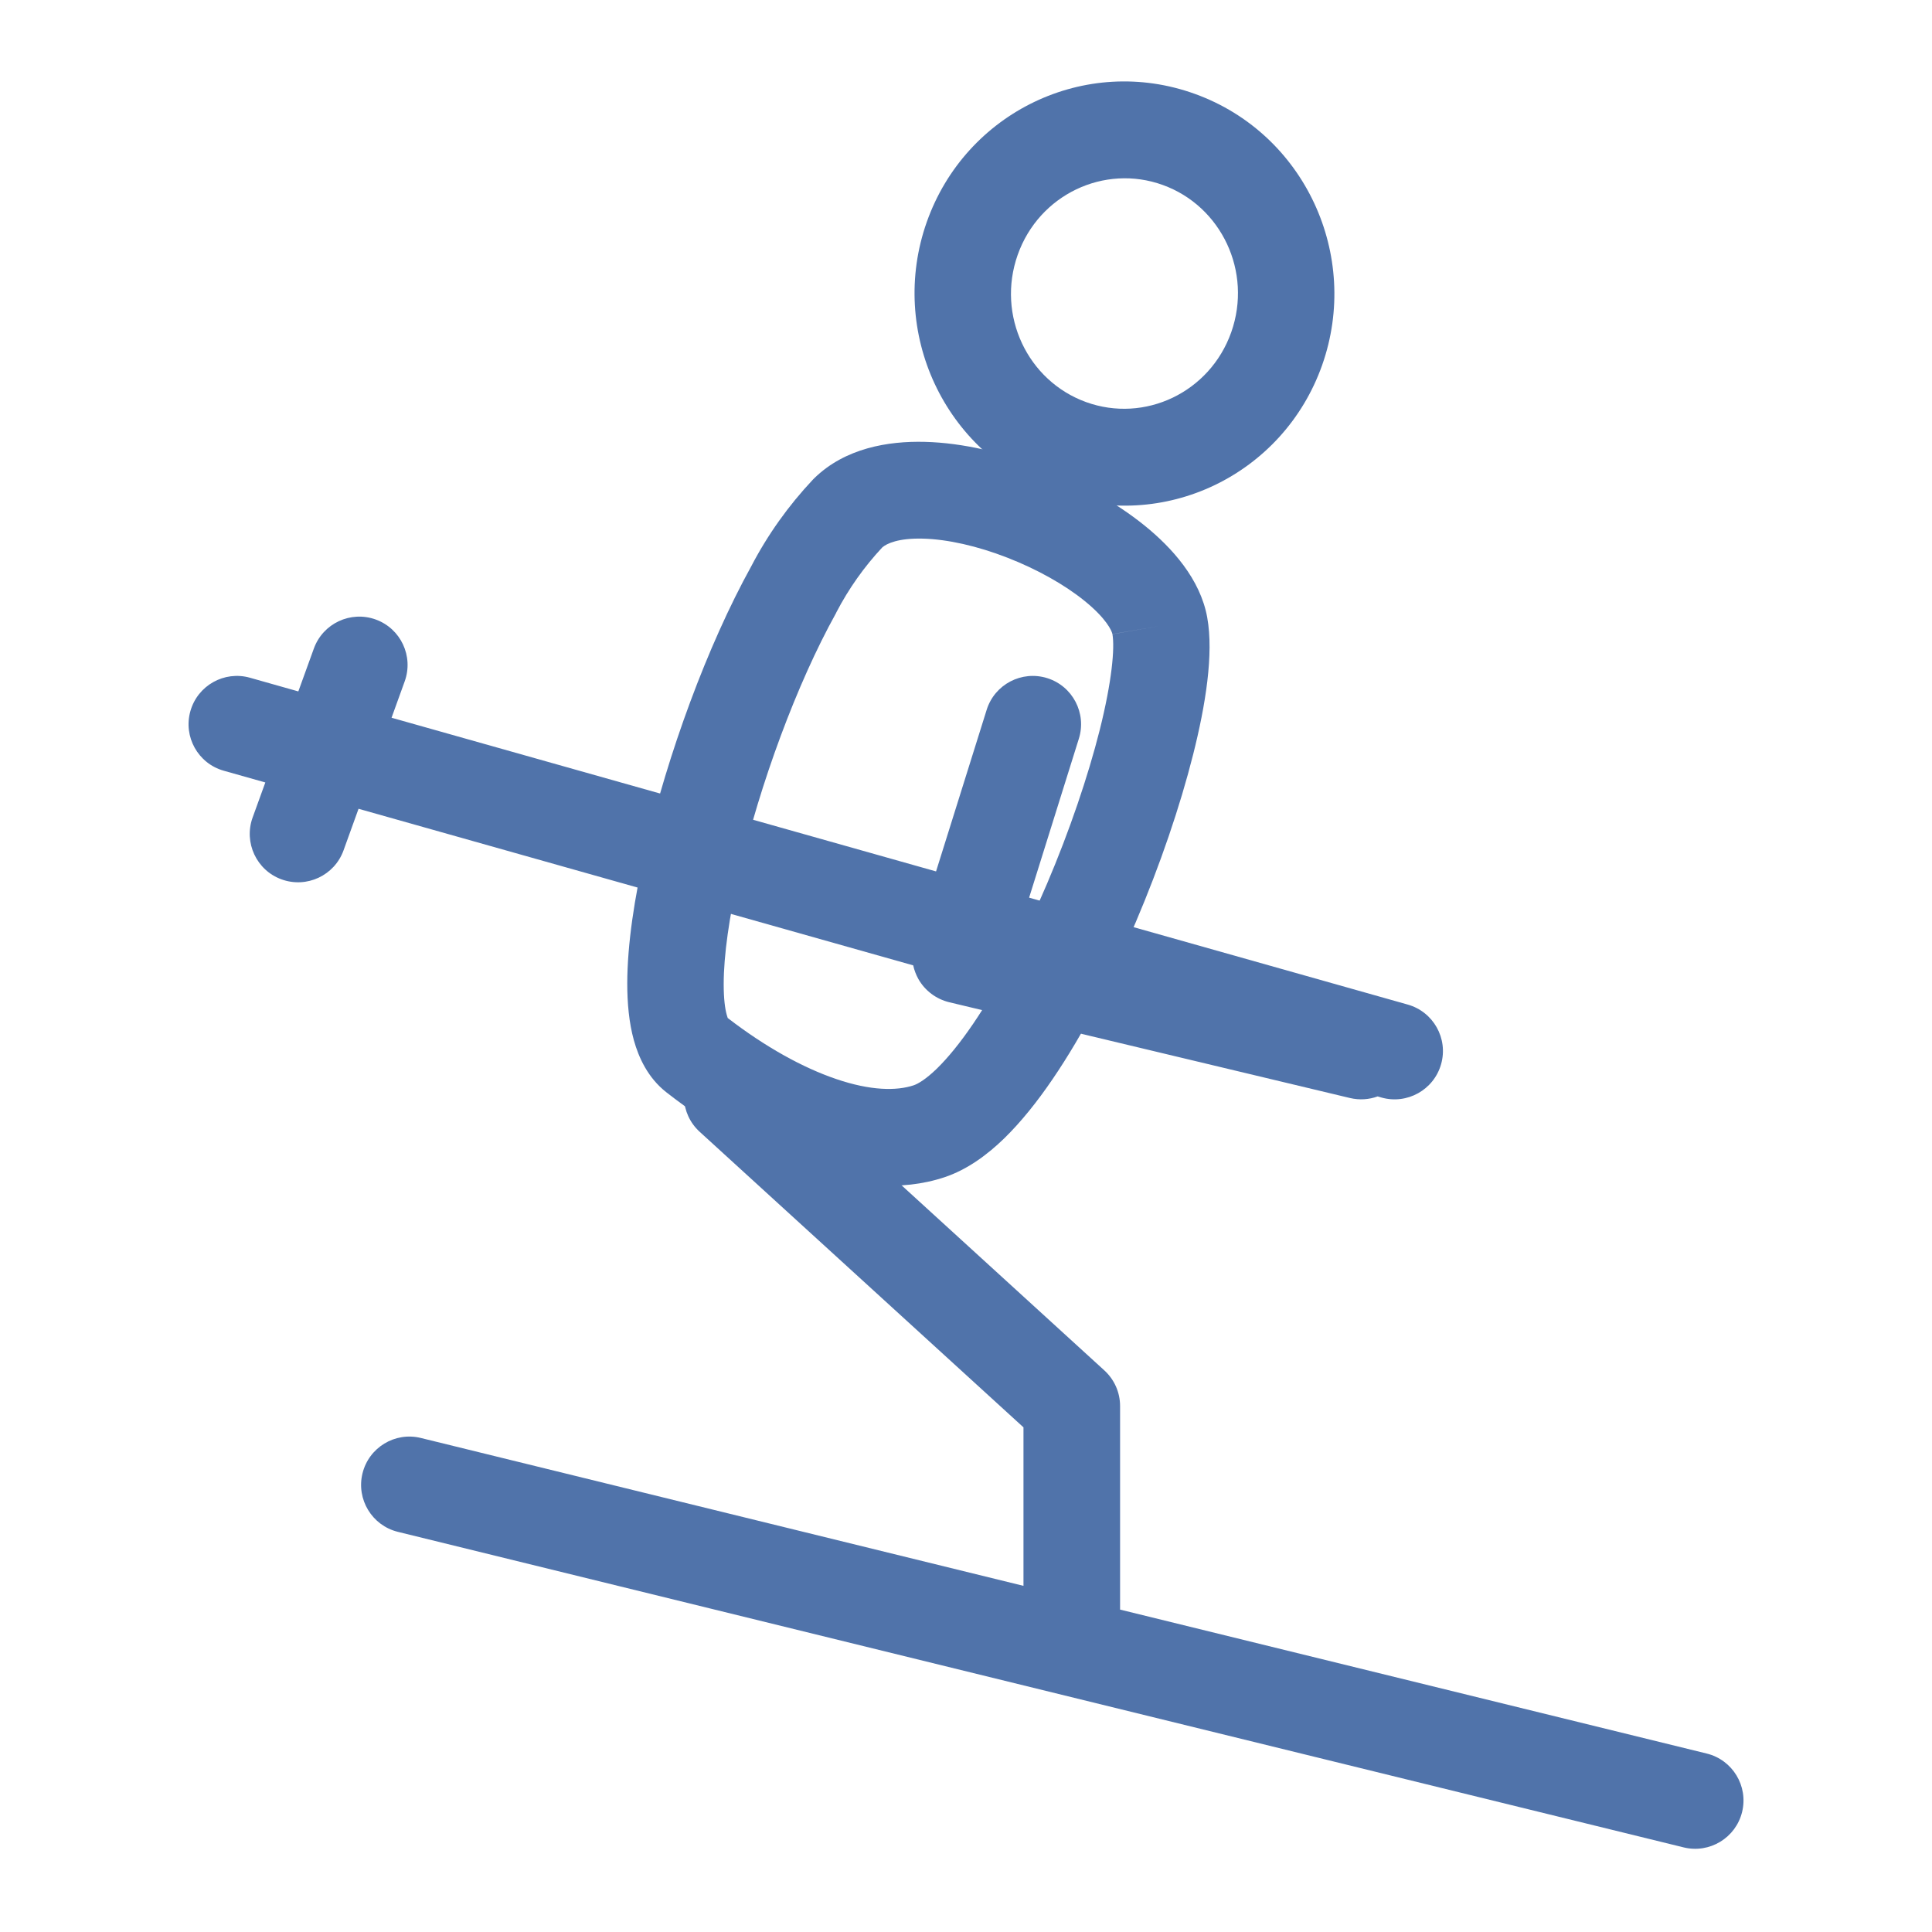<svg width="24" height="24" viewBox="0 0 24 24" fill="none" xmlns="http://www.w3.org/2000/svg">
<g clip-path="url(#clip0_5695_461)">
<path fill-rule="evenodd" clip-rule="evenodd" d="M10.96 6.8C10.735 7.041 10.543 7.312 10.39 7.606L10.387 7.613L10.383 7.621C9.9 8.49 9.438 9.741 9.185 10.837C9.058 11.386 8.99 11.867 8.99 12.226C8.99 12.405 9.006 12.53 9.028 12.607C9.033 12.624 9.037 12.637 9.04 12.646C9.51 13.008 9.975 13.264 10.387 13.404C10.815 13.55 11.137 13.553 11.35 13.482L11.35 13.482C11.398 13.466 11.496 13.413 11.639 13.274C11.776 13.14 11.928 12.954 12.088 12.719C12.408 12.249 12.728 11.633 13.007 10.977C13.286 10.322 13.515 9.647 13.661 9.069C13.814 8.459 13.849 8.05 13.819 7.877L14.408 7.775L13.819 7.878C13.811 7.834 13.74 7.68 13.471 7.463C13.224 7.263 12.883 7.071 12.512 6.927C12.14 6.782 11.769 6.699 11.466 6.691C11.16 6.683 11.015 6.752 10.96 6.8ZM9.047 12.66C9.047 12.66 9.047 12.661 9.047 12.661L9.047 12.66ZM14.219 6.529C14.559 6.804 14.911 7.193 14.997 7.672L14.997 7.673C15.078 8.124 14.977 8.756 14.822 9.371C14.659 10.018 14.409 10.751 14.109 11.455C13.811 12.157 13.456 12.848 13.078 13.402C12.89 13.679 12.687 13.934 12.475 14.141C12.267 14.343 12.018 14.529 11.733 14.624C11.187 14.806 10.581 14.736 10.011 14.543C9.433 14.347 8.839 14.007 8.278 13.569L8.278 13.569C8.048 13.389 7.934 13.137 7.874 12.922C7.813 12.701 7.792 12.458 7.792 12.216C7.793 11.73 7.881 11.15 8.018 10.557C8.292 9.373 8.788 8.019 9.331 7.037C9.536 6.643 9.795 6.28 10.099 5.957L10.108 5.948L10.117 5.939C10.499 5.567 11.031 5.477 11.49 5.489C11.965 5.501 12.473 5.625 12.938 5.806C13.403 5.986 13.857 6.237 14.219 6.529Z" fill="#5073AA"/>
<path fill-rule="evenodd" clip-rule="evenodd" d="M14.445 2.298C13.719 2.035 12.908 2.415 12.642 3.166C12.377 3.917 12.765 4.732 13.492 4.995C14.219 5.258 15.029 4.877 15.295 4.127C15.56 3.376 15.172 2.561 14.445 2.298ZM11.513 2.757C11.995 1.394 13.483 0.674 14.845 1.167C16.207 1.66 16.906 3.172 16.424 4.536C15.942 5.899 14.454 6.619 13.092 6.126C11.73 5.632 11.031 4.12 11.513 2.757Z" fill="#5073AA"/>
<path fill-rule="evenodd" clip-rule="evenodd" d="M4.668 7.696C4.979 7.809 5.14 8.153 5.027 8.465L4.864 8.916L11.628 10.825L12.257 8.817C12.356 8.501 12.693 8.325 13.009 8.424C13.325 8.523 13.501 8.86 13.402 9.176L12.784 11.151L17.487 12.479C17.806 12.569 17.992 12.9 17.902 13.219C17.812 13.538 17.48 13.724 17.161 13.634L17.114 13.62C17.007 13.659 16.889 13.668 16.77 13.64L11.791 12.45C11.63 12.411 11.491 12.307 11.409 12.163C11.379 12.109 11.357 12.051 11.344 11.992L4.454 10.047L4.267 10.565C4.154 10.876 3.81 11.037 3.498 10.924C3.187 10.812 3.026 10.467 3.138 10.156L3.296 9.72L2.779 9.574C2.46 9.484 2.275 9.152 2.365 8.834C2.455 8.515 2.786 8.329 3.105 8.419L3.706 8.589L3.899 8.056C4.012 7.744 4.356 7.583 4.668 7.696ZM8.653 13.212C8.876 12.967 9.256 12.95 9.5 13.173L13.718 17.023C13.843 17.137 13.914 17.297 13.914 17.466V19.986C13.914 19.989 13.914 19.992 13.914 19.995L21.201 21.783C21.523 21.862 21.72 22.187 21.641 22.509C21.562 22.831 21.237 23.028 20.915 22.949L4.942 19.029C4.621 18.95 4.424 18.625 4.503 18.303C4.582 17.981 4.907 17.784 5.228 17.863L12.714 19.7V17.731L8.691 14.059C8.447 13.836 8.429 13.457 8.653 13.212Z" fill="#5073AA"/>
</g>
<defs>
<clipPath id="clip0_5695_461">
<rect width="24" height="24" fill="white"/>
</clipPath>
</defs>
</svg>
